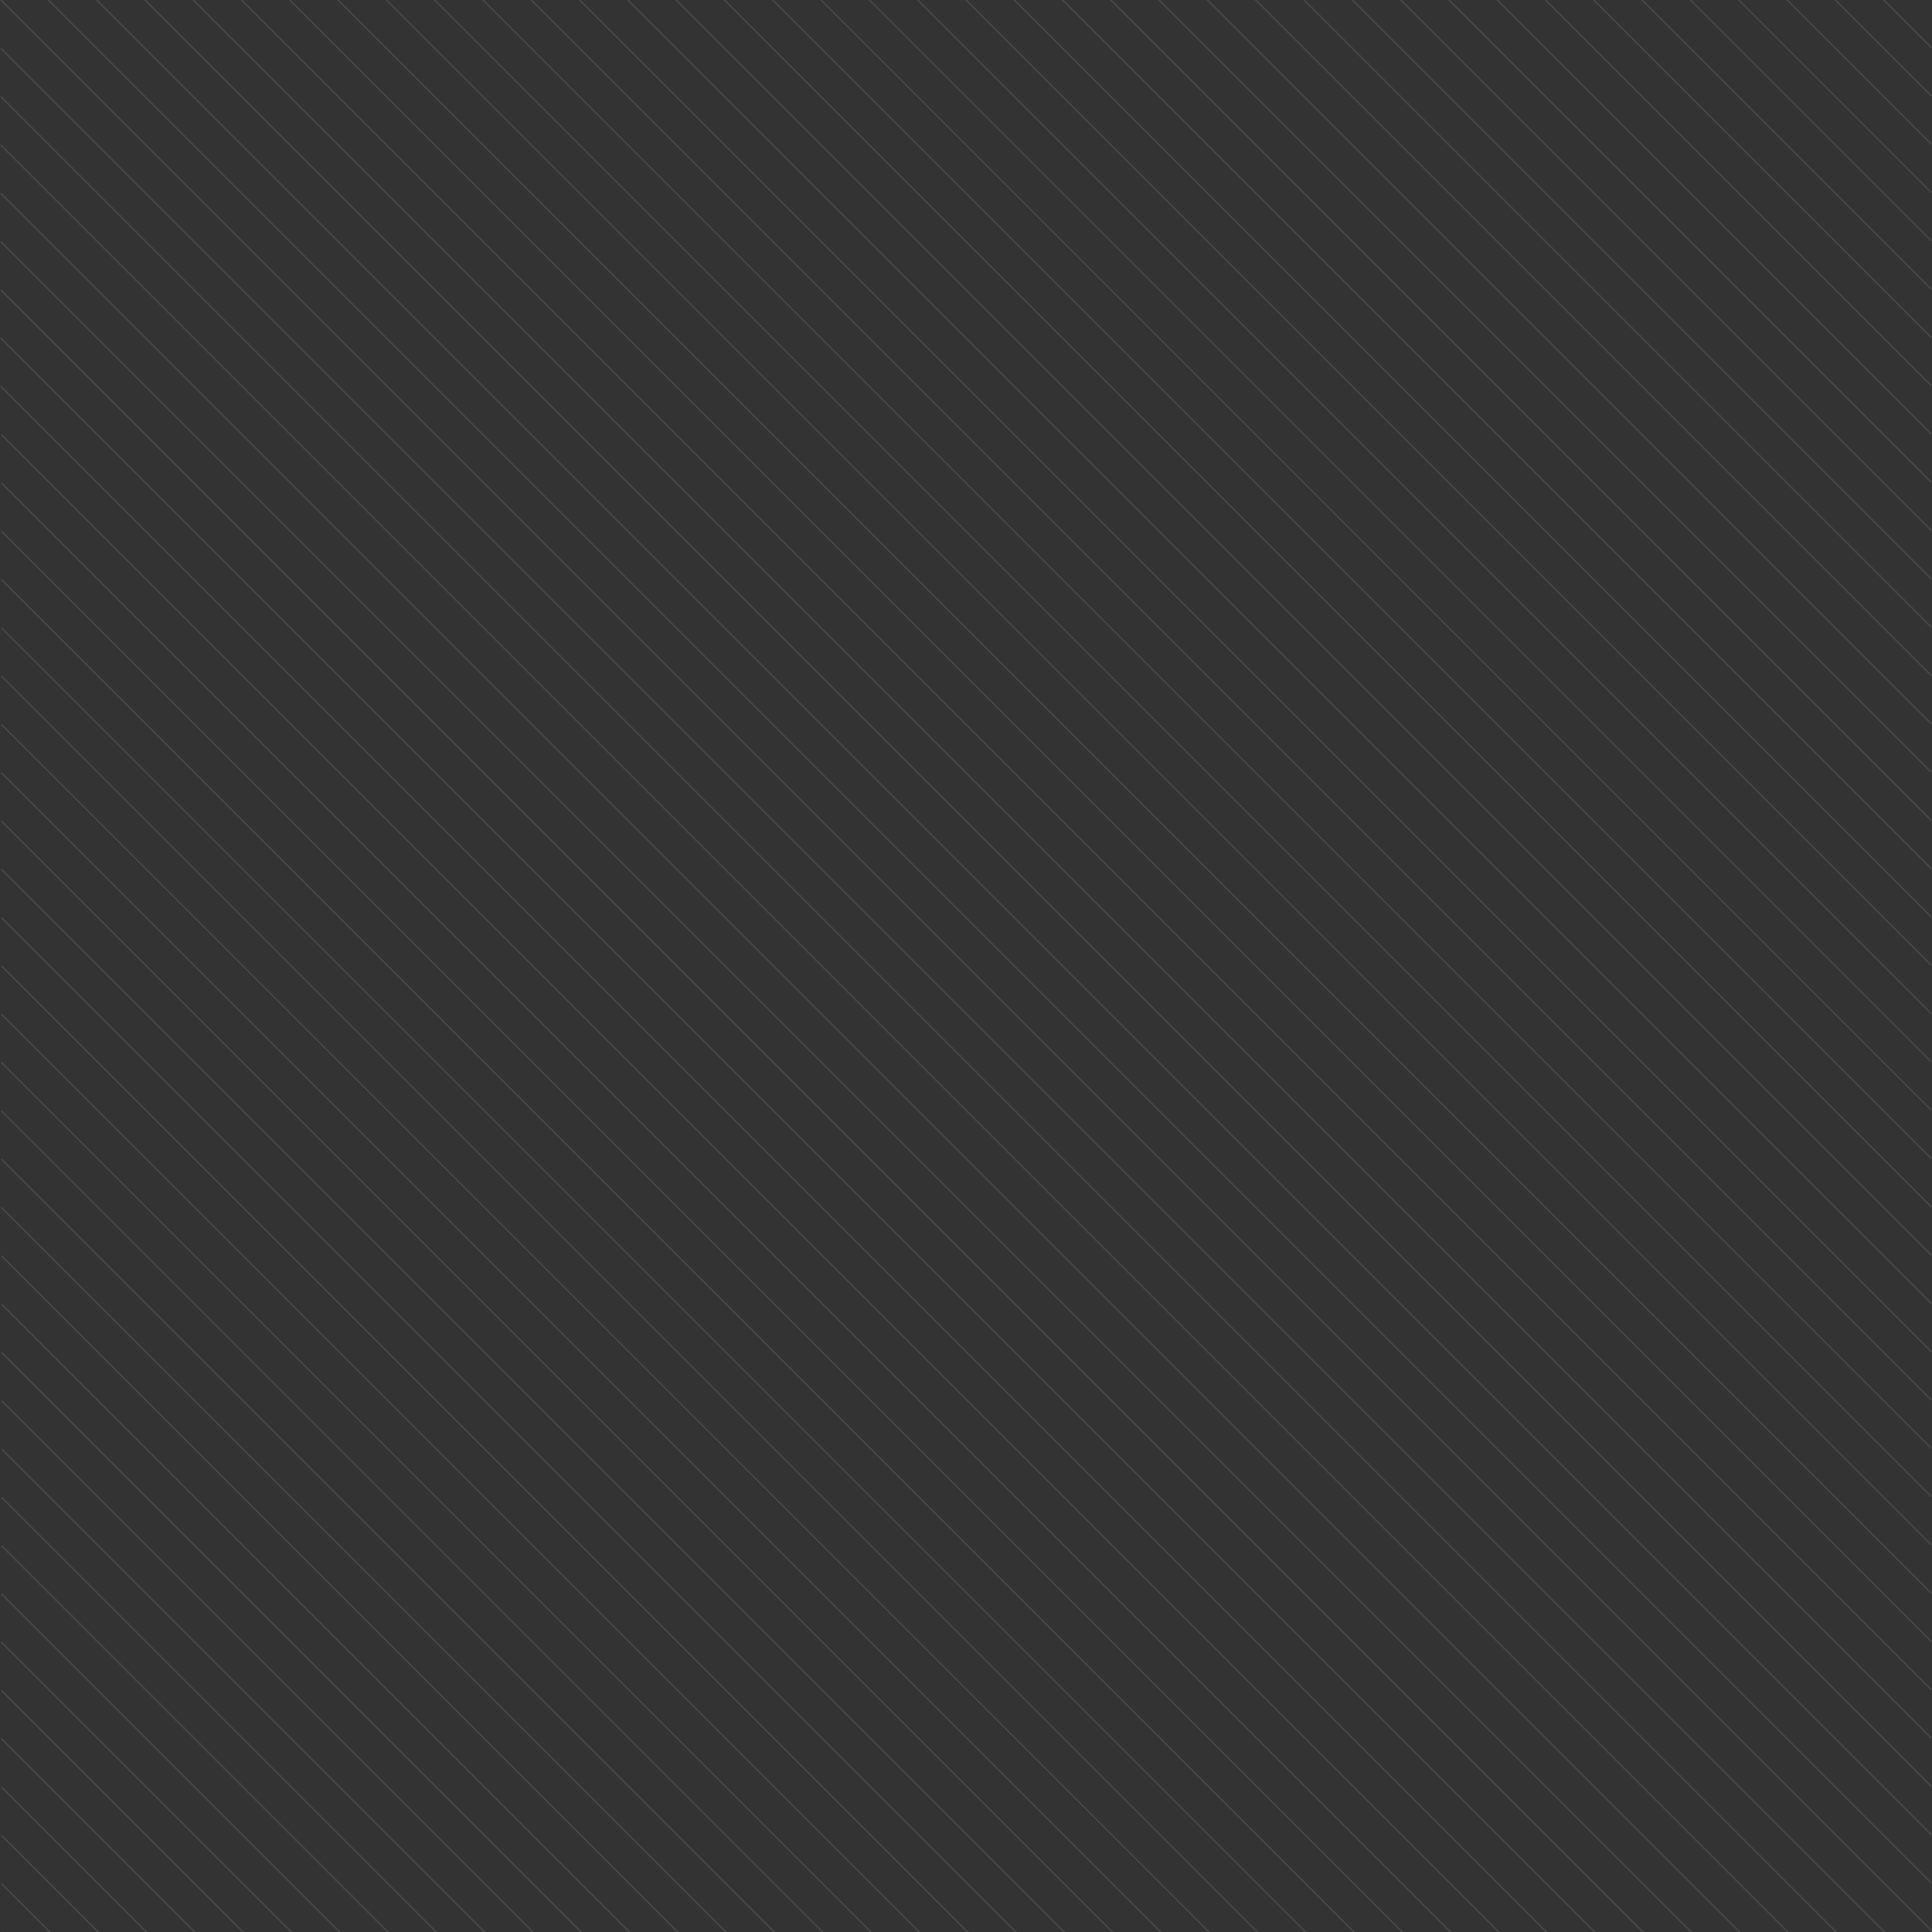<svg width="1280" height="1280" viewBox="0 0 1280 1280" fill="none" xmlns="http://www.w3.org/2000/svg">
<rect x="0" y="0" width="1280" height="1280" fill="#333333" stroke="none"/>
<g clip-path="url(#clip0_3140_3455)">
<path d="M0.5 0L1280 1279.5" stroke="#FAFAFA" stroke-opacity="0.1"/>
<path d="M0.5 32L1280 1311.5" stroke="#FAFAFA" stroke-opacity="0.1"/>
<path d="M0.5 64L1280 1343.5" stroke="#FAFAFA" stroke-opacity="0.1"/>
<path d="M0.5 96L1280 1375.5" stroke="#FAFAFA" stroke-opacity="0.1"/>
<path d="M0.5 128L1280 1407.5" stroke="#FAFAFA" stroke-opacity="0.1"/>
<path d="M0.5 160L1280 1439.5" stroke="#FAFAFA" stroke-opacity="0.1"/>
<path d="M0.5 192L1280 1471.5" stroke="#FAFAFA" stroke-opacity="0.1"/>
<path d="M0.5 224L1280 1503.5" stroke="#FAFAFA" stroke-opacity="0.1"/>
<path d="M0.5 256L1280 1535.5" stroke="#FAFAFA" stroke-opacity="0.1"/>
<path d="M1 288L1280.5 1567.5" stroke="#FAFAFA" stroke-opacity="0.1"/>
<path d="M1 320L1280.5 1599.5" stroke="#FAFAFA" stroke-opacity="0.1"/>
<path d="M1 352L1280.5 1631.5" stroke="#FAFAFA" stroke-opacity="0.1"/>
<path d="M1 384L1280.5 1663.5" stroke="#FAFAFA" stroke-opacity="0.1"/>
<path d="M1 416L1280.5 1695.5" stroke="#FAFAFA" stroke-opacity="0.1"/>
<path d="M1 448L1280.5 1727.5" stroke="#FAFAFA" stroke-opacity="0.1"/>
<path d="M1 480L1280.5 1759.5" stroke="#FAFAFA" stroke-opacity="0.1"/>
<path d="M1 512L1280.5 1791.5" stroke="#FAFAFA" stroke-opacity="0.1"/>
<path d="M1 544L1280.5 1823.5" stroke="#FAFAFA" stroke-opacity="0.1"/>
<path d="M1 576L1280.5 1855.5" stroke="#FAFAFA" stroke-opacity="0.1"/>
<path d="M1 608L1280.5 1887.5" stroke="#FAFAFA" stroke-opacity="0.1"/>
<path d="M1 640L1280.5 1919.5" stroke="#FAFAFA" stroke-opacity="0.1"/>
<path d="M1 672L1280.5 1951.5" stroke="#FAFAFA" stroke-opacity="0.1"/>
<path d="M1 704L1280.5 1983.5" stroke="#FAFAFA" stroke-opacity="0.1"/>
<path d="M1 736L1280.5 2015.5" stroke="#FAFAFA" stroke-opacity="0.1"/>
<path d="M1 768L1280.5 2047.5" stroke="#FAFAFA" stroke-opacity="0.1"/>
<path d="M1 800L1280.5 2079.5" stroke="#FAFAFA" stroke-opacity="0.1"/>
<path d="M1 832L1280.5 2111.5" stroke="#FAFAFA" stroke-opacity="0.1"/>
<path d="M1 864L1280.5 2143.5" stroke="#FAFAFA" stroke-opacity="0.1"/>
<path d="M1 896L1280.5 2175.5" stroke="#FAFAFA" stroke-opacity="0.1"/>
<path d="M1 928L1280.5 2207.5" stroke="#FAFAFA" stroke-opacity="0.1"/>
<path d="M1 960L1280.5 2239.5" stroke="#FAFAFA" stroke-opacity="0.1"/>
<path d="M1 992L1280.5 2271.5" stroke="#FAFAFA" stroke-opacity="0.1"/>
<path d="M1 1024L1280.5 2303.5" stroke="#FAFAFA" stroke-opacity="0.1"/>
<path d="M1 1056L1280.5 2335.5" stroke="#FAFAFA" stroke-opacity="0.1"/>
<path d="M1 1088L1280.5 2367.5" stroke="#FAFAFA" stroke-opacity="0.1"/>
<path d="M1 1120L1280.5 2399.5" stroke="#FAFAFA" stroke-opacity="0.1"/>
<path d="M1 1152L1280.5 2431.5" stroke="#FAFAFA" stroke-opacity="0.1"/>
<path d="M1 1184L1280.5 2463.5" stroke="#FAFAFA" stroke-opacity="0.1"/>
<path d="M1 1216L1280.5 2495.5" stroke="#FAFAFA" stroke-opacity="0.1"/>
<path d="M1 1248L1280.5 2527.5" stroke="#FAFAFA" stroke-opacity="0.1"/>
<path d="M1 1280L1280.5 2559.5" stroke="#FAFAFA" stroke-opacity="0.1"/>
<path d="M0 -288L1279.5 991.5" stroke="#FAFAFA" stroke-opacity="0.1"/>
<path d="M0 -256L1279.5 1023.5" stroke="#FAFAFA" stroke-opacity="0.1"/>
<path d="M0 -224L1279.5 1055.5" stroke="#FAFAFA" stroke-opacity="0.1"/>
<path d="M0 -192L1279.5 1087.5" stroke="#FAFAFA" stroke-opacity="0.1"/>
<path d="M0 -160L1279.5 1119.5" stroke="#FAFAFA" stroke-opacity="0.1"/>
<path d="M0 -128L1279.5 1151.5" stroke="#FAFAFA" stroke-opacity="0.1"/>
<path d="M0 -96L1279.5 1183.5" stroke="#FAFAFA" stroke-opacity="0.1"/>
<path d="M0 -64L1279.5 1215.5" stroke="#FAFAFA" stroke-opacity="0.1"/>
<path d="M0 -32L1279.5 1247.5" stroke="#FAFAFA" stroke-opacity="0.1"/>
<path d="M0 -576L1279.5 703.5" stroke="#FAFAFA" stroke-opacity="0.1"/>
<path d="M0 -544L1279.5 735.5" stroke="#FAFAFA" stroke-opacity="0.1"/>
<path d="M0 -512L1279.5 767.5" stroke="#FAFAFA" stroke-opacity="0.1"/>
<path d="M0 -480L1279.5 799.5" stroke="#FAFAFA" stroke-opacity="0.1"/>
<path d="M0 -448L1279.5 831.5" stroke="#FAFAFA" stroke-opacity="0.1"/>
<path d="M0 -416L1279.5 863.5" stroke="#FAFAFA" stroke-opacity="0.1"/>
<path d="M0 -384L1279.5 895.5" stroke="#FAFAFA" stroke-opacity="0.1"/>
<path d="M0 -352L1279.5 927.5" stroke="#FAFAFA" stroke-opacity="0.1"/>
<path d="M0 -320L1279.5 959.5" stroke="#FAFAFA" stroke-opacity="0.1"/>
<path d="M0 -864L1279.5 415.5" stroke="#FAFAFA" stroke-opacity="0.1"/>
<path d="M0 -832L1279.5 447.5" stroke="#FAFAFA" stroke-opacity="0.1"/>
<path d="M0 -800L1279.5 479.5" stroke="#FAFAFA" stroke-opacity="0.1"/>
<path d="M0 -768L1279.5 511.5" stroke="#FAFAFA" stroke-opacity="0.1"/>
<path d="M0 -736L1279.5 543.5" stroke="#FAFAFA" stroke-opacity="0.1"/>
<path d="M0 -704L1279.5 575.5" stroke="#FAFAFA" stroke-opacity="0.1"/>
<path d="M0 -672L1279.5 607.5" stroke="#FAFAFA" stroke-opacity="0.1"/>
<path d="M0 -640L1279.5 639.5" stroke="#FAFAFA" stroke-opacity="0.1"/>
<path d="M0 -608L1279.5 671.5" stroke="#FAFAFA" stroke-opacity="0.1"/>
<path d="M0 -1152L1279.5 127.5" stroke="#FAFAFA" stroke-opacity="0.1"/>
<path d="M0 -1120L1279.5 159.5" stroke="#FAFAFA" stroke-opacity="0.1"/>
<path d="M0 -1088L1279.5 191.5" stroke="#FAFAFA" stroke-opacity="0.1"/>
<path d="M0 -1056L1279.5 223.5" stroke="#FAFAFA" stroke-opacity="0.1"/>
<path d="M0 -1024L1279.5 255.5" stroke="#FAFAFA" stroke-opacity="0.1"/>
<path d="M0 -992L1279.5 287.5" stroke="#FAFAFA" stroke-opacity="0.1"/>
<path d="M0 -960L1279.5 319.5" stroke="#FAFAFA" stroke-opacity="0.1"/>
<path d="M0 -928L1279.5 351.5" stroke="#FAFAFA" stroke-opacity="0.1"/>
<path d="M0 -896L1279.5 383.5" stroke="#FAFAFA" stroke-opacity="0.1"/>
<path d="M0 -1248L1279.5 31.5" stroke="#FAFAFA" stroke-opacity="0.1"/>
<path d="M0 -1216L1279.5 63.5" stroke="#FAFAFA" stroke-opacity="0.1"/>
<path d="M0 -1184L1279.5 95.5" stroke="#FAFAFA" stroke-opacity="0.1"/>
</g>
<defs>
<clipPath id="clip0_3140_3455">
<rect width="1280" height="1280" fill="white"/>
</clipPath>
</defs>
</svg>
